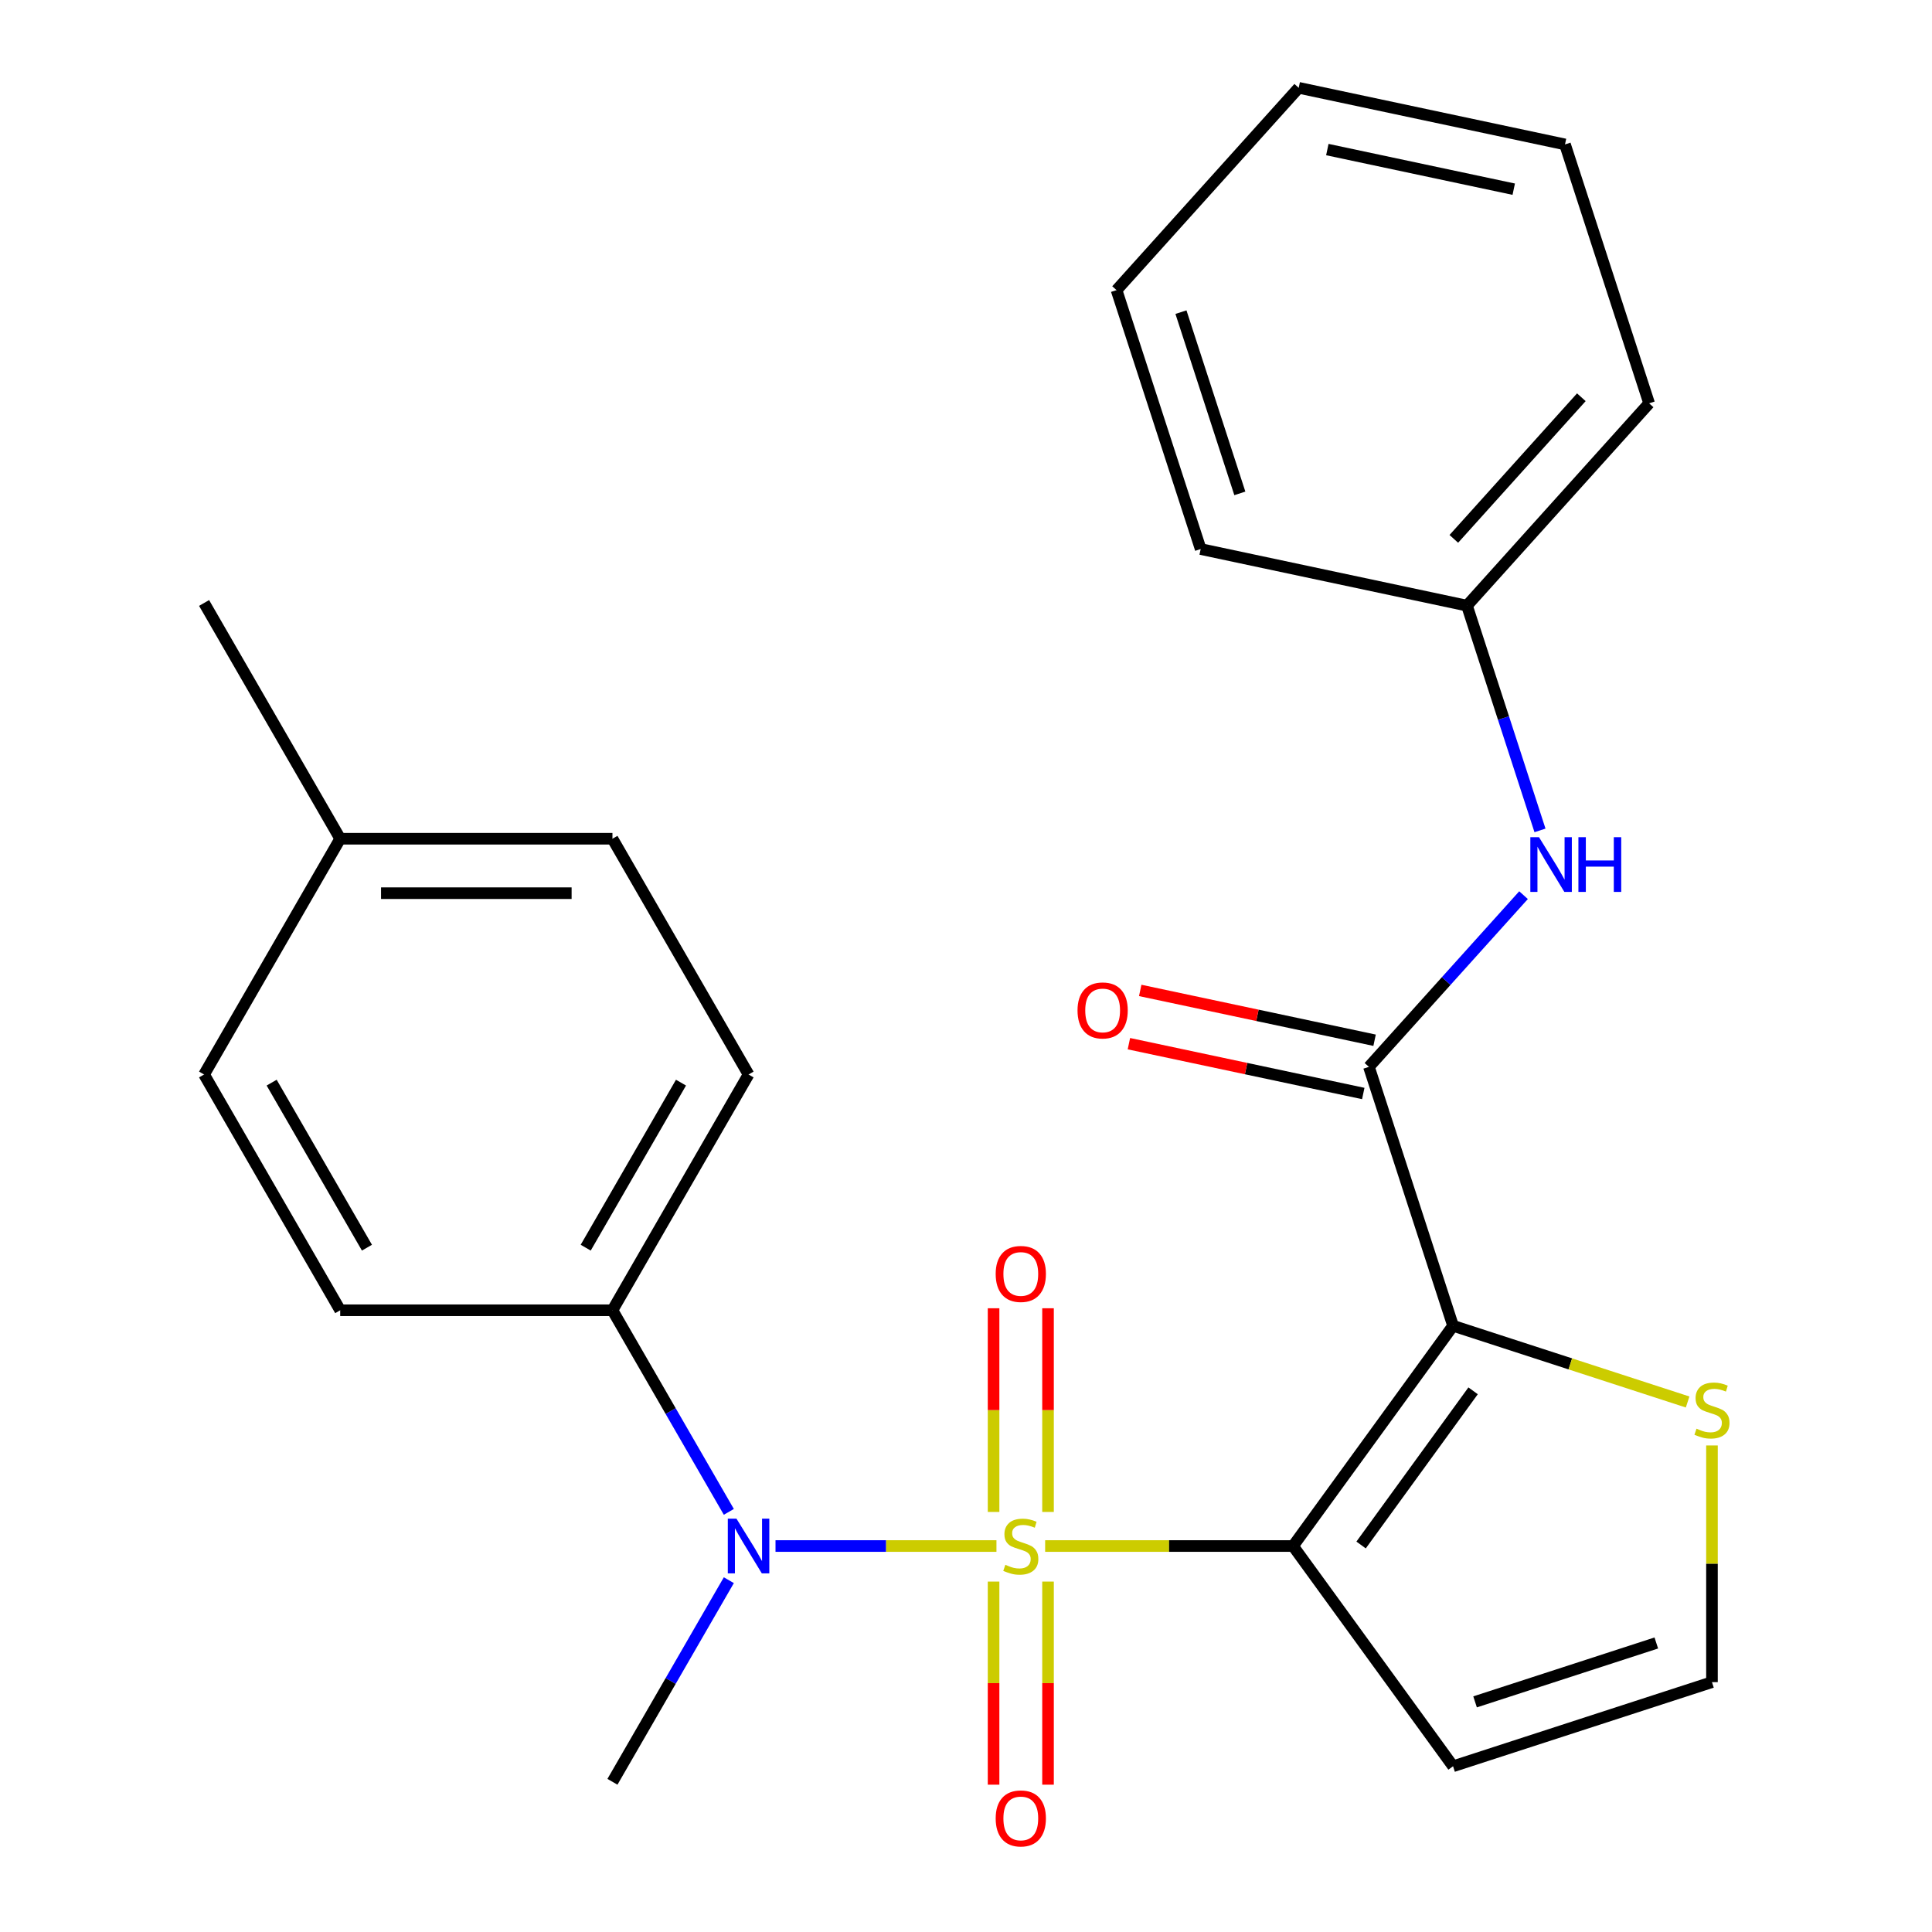 <?xml version='1.0' encoding='iso-8859-1'?>
<svg version='1.1' baseProfile='full'
              xmlns='http://www.w3.org/2000/svg'
                      xmlns:rdkit='http://www.rdkit.org/xml'
                      xmlns:xlink='http://www.w3.org/1999/xlink'
                  xml:space='preserve'
width='1000px' height='1000px' viewBox='0 0 1000 1000'>
<!-- END OF HEADER -->
<rect style='opacity:1.0;fill:#FFFFFF;stroke:none' width='1000' height='1000' x='0' y='0'> </rect>
<path class='bond-0' d='M 540.967,800.221 L 605.121,800.221' style='fill:none;fill-rule:evenodd;stroke:#CCCC00;stroke-width:6px;stroke-linecap:butt;stroke-linejoin:miter;stroke-opacity:1' />
<path class='bond-0' d='M 605.121,800.221 L 669.274,800.221' style='fill:none;fill-rule:evenodd;stroke:#000000;stroke-width:6px;stroke-linecap:butt;stroke-linejoin:miter;stroke-opacity:1' />
<path class='bond-3' d='M 515.762,800.221 L 458.582,800.221' style='fill:none;fill-rule:evenodd;stroke:#CCCC00;stroke-width:6px;stroke-linecap:butt;stroke-linejoin:miter;stroke-opacity:1' />
<path class='bond-3' d='M 458.582,800.221 L 401.403,800.221' style='fill:none;fill-rule:evenodd;stroke:#0000FF;stroke-width:6px;stroke-linecap:butt;stroke-linejoin:miter;stroke-opacity:1' />
<path class='bond-7' d='M 542.455,782.578 L 542.455,729.865' style='fill:none;fill-rule:evenodd;stroke:#CCCC00;stroke-width:6px;stroke-linecap:butt;stroke-linejoin:miter;stroke-opacity:1' />
<path class='bond-7' d='M 542.455,729.865 L 542.455,677.153' style='fill:none;fill-rule:evenodd;stroke:#FF0000;stroke-width:6px;stroke-linecap:butt;stroke-linejoin:miter;stroke-opacity:1' />
<path class='bond-7' d='M 514.273,782.578 L 514.273,729.865' style='fill:none;fill-rule:evenodd;stroke:#CCCC00;stroke-width:6px;stroke-linecap:butt;stroke-linejoin:miter;stroke-opacity:1' />
<path class='bond-7' d='M 514.273,729.865 L 514.273,677.153' style='fill:none;fill-rule:evenodd;stroke:#FF0000;stroke-width:6px;stroke-linecap:butt;stroke-linejoin:miter;stroke-opacity:1' />
<path class='bond-8' d='M 514.273,818.623 L 514.273,871.185' style='fill:none;fill-rule:evenodd;stroke:#CCCC00;stroke-width:6px;stroke-linecap:butt;stroke-linejoin:miter;stroke-opacity:1' />
<path class='bond-8' d='M 514.273,871.185 L 514.273,923.747' style='fill:none;fill-rule:evenodd;stroke:#FF0000;stroke-width:6px;stroke-linecap:butt;stroke-linejoin:miter;stroke-opacity:1' />
<path class='bond-8' d='M 542.455,818.623 L 542.455,871.185' style='fill:none;fill-rule:evenodd;stroke:#CCCC00;stroke-width:6px;stroke-linecap:butt;stroke-linejoin:miter;stroke-opacity:1' />
<path class='bond-8' d='M 542.455,871.185 L 542.455,923.747' style='fill:none;fill-rule:evenodd;stroke:#FF0000;stroke-width:6px;stroke-linecap:butt;stroke-linejoin:miter;stroke-opacity:1' />
<path class='bond-1' d='M 669.274,800.221 L 752.098,686.222' style='fill:none;fill-rule:evenodd;stroke:#000000;stroke-width:6px;stroke-linecap:butt;stroke-linejoin:miter;stroke-opacity:1' />
<path class='bond-1' d='M 704.497,799.686 L 762.474,719.887' style='fill:none;fill-rule:evenodd;stroke:#000000;stroke-width:6px;stroke-linecap:butt;stroke-linejoin:miter;stroke-opacity:1' />
<path class='bond-5' d='M 669.274,800.221 L 752.098,914.219' style='fill:none;fill-rule:evenodd;stroke:#000000;stroke-width:6px;stroke-linecap:butt;stroke-linejoin:miter;stroke-opacity:1' />
<path class='bond-2' d='M 752.098,686.222 L 708.555,552.21' style='fill:none;fill-rule:evenodd;stroke:#000000;stroke-width:6px;stroke-linecap:butt;stroke-linejoin:miter;stroke-opacity:1' />
<path class='bond-4' d='M 752.098,686.222 L 812.804,705.947' style='fill:none;fill-rule:evenodd;stroke:#000000;stroke-width:6px;stroke-linecap:butt;stroke-linejoin:miter;stroke-opacity:1' />
<path class='bond-4' d='M 812.804,705.947 L 873.509,725.671' style='fill:none;fill-rule:evenodd;stroke:#CCCC00;stroke-width:6px;stroke-linecap:butt;stroke-linejoin:miter;stroke-opacity:1' />
<path class='bond-6' d='M 708.555,552.21 L 748.567,507.772' style='fill:none;fill-rule:evenodd;stroke:#000000;stroke-width:6px;stroke-linecap:butt;stroke-linejoin:miter;stroke-opacity:1' />
<path class='bond-6' d='M 748.567,507.772 L 788.579,463.334' style='fill:none;fill-rule:evenodd;stroke:#0000FF;stroke-width:6px;stroke-linecap:butt;stroke-linejoin:miter;stroke-opacity:1' />
<path class='bond-11' d='M 711.485,538.426 L 650.831,525.534' style='fill:none;fill-rule:evenodd;stroke:#000000;stroke-width:6px;stroke-linecap:butt;stroke-linejoin:miter;stroke-opacity:1' />
<path class='bond-11' d='M 650.831,525.534 L 590.177,512.642' style='fill:none;fill-rule:evenodd;stroke:#FF0000;stroke-width:6px;stroke-linecap:butt;stroke-linejoin:miter;stroke-opacity:1' />
<path class='bond-11' d='M 705.625,565.993 L 644.972,553.1' style='fill:none;fill-rule:evenodd;stroke:#000000;stroke-width:6px;stroke-linecap:butt;stroke-linejoin:miter;stroke-opacity:1' />
<path class='bond-11' d='M 644.972,553.1 L 584.318,540.208' style='fill:none;fill-rule:evenodd;stroke:#FF0000;stroke-width:6px;stroke-linecap:butt;stroke-linejoin:miter;stroke-opacity:1' />
<path class='bond-10' d='M 377.246,782.538 L 347.123,730.364' style='fill:none;fill-rule:evenodd;stroke:#0000FF;stroke-width:6px;stroke-linecap:butt;stroke-linejoin:miter;stroke-opacity:1' />
<path class='bond-10' d='M 347.123,730.364 L 317,678.189' style='fill:none;fill-rule:evenodd;stroke:#000000;stroke-width:6px;stroke-linecap:butt;stroke-linejoin:miter;stroke-opacity:1' />
<path class='bond-18' d='M 377.246,817.903 L 347.123,870.078' style='fill:none;fill-rule:evenodd;stroke:#0000FF;stroke-width:6px;stroke-linecap:butt;stroke-linejoin:miter;stroke-opacity:1' />
<path class='bond-18' d='M 347.123,870.078 L 317,922.252' style='fill:none;fill-rule:evenodd;stroke:#000000;stroke-width:6px;stroke-linecap:butt;stroke-linejoin:miter;stroke-opacity:1' />
<path class='bond-25' d='M 886.111,748.169 L 886.111,809.422' style='fill:none;fill-rule:evenodd;stroke:#CCCC00;stroke-width:6px;stroke-linecap:butt;stroke-linejoin:miter;stroke-opacity:1' />
<path class='bond-25' d='M 886.111,809.422 L 886.111,870.675' style='fill:none;fill-rule:evenodd;stroke:#000000;stroke-width:6px;stroke-linecap:butt;stroke-linejoin:miter;stroke-opacity:1' />
<path class='bond-9' d='M 752.098,914.219 L 886.111,870.675' style='fill:none;fill-rule:evenodd;stroke:#000000;stroke-width:6px;stroke-linecap:butt;stroke-linejoin:miter;stroke-opacity:1' />
<path class='bond-9' d='M 763.492,880.885 L 857.301,850.404' style='fill:none;fill-rule:evenodd;stroke:#000000;stroke-width:6px;stroke-linecap:butt;stroke-linejoin:miter;stroke-opacity:1' />
<path class='bond-14' d='M 797.096,429.811 L 778.197,371.645' style='fill:none;fill-rule:evenodd;stroke:#0000FF;stroke-width:6px;stroke-linecap:butt;stroke-linejoin:miter;stroke-opacity:1' />
<path class='bond-14' d='M 778.197,371.645 L 759.298,313.48' style='fill:none;fill-rule:evenodd;stroke:#000000;stroke-width:6px;stroke-linecap:butt;stroke-linejoin:miter;stroke-opacity:1' />
<path class='bond-12' d='M 317,678.189 L 387.455,556.158' style='fill:none;fill-rule:evenodd;stroke:#000000;stroke-width:6px;stroke-linecap:butt;stroke-linejoin:miter;stroke-opacity:1' />
<path class='bond-12' d='M 303.162,645.794 L 352.48,560.372' style='fill:none;fill-rule:evenodd;stroke:#000000;stroke-width:6px;stroke-linecap:butt;stroke-linejoin:miter;stroke-opacity:1' />
<path class='bond-13' d='M 317,678.189 L 176.091,678.189' style='fill:none;fill-rule:evenodd;stroke:#000000;stroke-width:6px;stroke-linecap:butt;stroke-linejoin:miter;stroke-opacity:1' />
<path class='bond-16' d='M 387.455,556.158 L 317,434.127' style='fill:none;fill-rule:evenodd;stroke:#000000;stroke-width:6px;stroke-linecap:butt;stroke-linejoin:miter;stroke-opacity:1' />
<path class='bond-15' d='M 176.091,678.189 L 105.636,556.158' style='fill:none;fill-rule:evenodd;stroke:#000000;stroke-width:6px;stroke-linecap:butt;stroke-linejoin:miter;stroke-opacity:1' />
<path class='bond-15' d='M 189.929,645.794 L 140.61,560.372' style='fill:none;fill-rule:evenodd;stroke:#000000;stroke-width:6px;stroke-linecap:butt;stroke-linejoin:miter;stroke-opacity:1' />
<path class='bond-19' d='M 759.298,313.48 L 853.585,208.764' style='fill:none;fill-rule:evenodd;stroke:#000000;stroke-width:6px;stroke-linecap:butt;stroke-linejoin:miter;stroke-opacity:1' />
<path class='bond-19' d='M 752.498,278.916 L 818.499,205.614' style='fill:none;fill-rule:evenodd;stroke:#000000;stroke-width:6px;stroke-linecap:butt;stroke-linejoin:miter;stroke-opacity:1' />
<path class='bond-20' d='M 759.298,313.48 L 621.468,284.184' style='fill:none;fill-rule:evenodd;stroke:#000000;stroke-width:6px;stroke-linecap:butt;stroke-linejoin:miter;stroke-opacity:1' />
<path class='bond-17' d='M 105.636,556.158 L 176.091,434.127' style='fill:none;fill-rule:evenodd;stroke:#000000;stroke-width:6px;stroke-linecap:butt;stroke-linejoin:miter;stroke-opacity:1' />
<path class='bond-26' d='M 317,434.127 L 176.091,434.127' style='fill:none;fill-rule:evenodd;stroke:#000000;stroke-width:6px;stroke-linecap:butt;stroke-linejoin:miter;stroke-opacity:1' />
<path class='bond-26' d='M 295.864,462.309 L 197.227,462.309' style='fill:none;fill-rule:evenodd;stroke:#000000;stroke-width:6px;stroke-linecap:butt;stroke-linejoin:miter;stroke-opacity:1' />
<path class='bond-21' d='M 176.091,434.127 L 105.636,312.096' style='fill:none;fill-rule:evenodd;stroke:#000000;stroke-width:6px;stroke-linecap:butt;stroke-linejoin:miter;stroke-opacity:1' />
<path class='bond-22' d='M 853.585,208.764 L 810.042,74.751' style='fill:none;fill-rule:evenodd;stroke:#000000;stroke-width:6px;stroke-linecap:butt;stroke-linejoin:miter;stroke-opacity:1' />
<path class='bond-23' d='M 621.468,284.184 L 577.925,150.171' style='fill:none;fill-rule:evenodd;stroke:#000000;stroke-width:6px;stroke-linecap:butt;stroke-linejoin:miter;stroke-opacity:1' />
<path class='bond-23' d='M 641.739,255.373 L 611.259,161.564' style='fill:none;fill-rule:evenodd;stroke:#000000;stroke-width:6px;stroke-linecap:butt;stroke-linejoin:miter;stroke-opacity:1' />
<path class='bond-27' d='M 810.042,74.751 L 672.212,45.455' style='fill:none;fill-rule:evenodd;stroke:#000000;stroke-width:6px;stroke-linecap:butt;stroke-linejoin:miter;stroke-opacity:1' />
<path class='bond-27' d='M 783.508,97.923 L 687.027,77.415' style='fill:none;fill-rule:evenodd;stroke:#000000;stroke-width:6px;stroke-linecap:butt;stroke-linejoin:miter;stroke-opacity:1' />
<path class='bond-24' d='M 577.925,150.171 L 672.212,45.455' style='fill:none;fill-rule:evenodd;stroke:#000000;stroke-width:6px;stroke-linecap:butt;stroke-linejoin:miter;stroke-opacity:1' />
<path  class='atom-0' d='M 520.364 809.941
Q 520.684 810.061, 522.004 810.621
Q 523.324 811.181, 524.764 811.541
Q 526.244 811.861, 527.684 811.861
Q 530.364 811.861, 531.924 810.581
Q 533.484 809.261, 533.484 806.981
Q 533.484 805.421, 532.684 804.461
Q 531.924 803.501, 530.724 802.981
Q 529.524 802.461, 527.524 801.861
Q 525.004 801.101, 523.484 800.381
Q 522.004 799.661, 520.924 798.141
Q 519.884 796.621, 519.884 794.061
Q 519.884 790.501, 522.284 788.301
Q 524.724 786.101, 529.524 786.101
Q 532.804 786.101, 536.524 787.661
L 535.604 790.741
Q 532.204 789.341, 529.644 789.341
Q 526.884 789.341, 525.364 790.501
Q 523.844 791.621, 523.884 793.581
Q 523.884 795.101, 524.644 796.021
Q 525.444 796.941, 526.564 797.461
Q 527.724 797.981, 529.644 798.581
Q 532.204 799.381, 533.724 800.181
Q 535.244 800.981, 536.324 802.621
Q 537.444 804.221, 537.444 806.981
Q 537.444 810.901, 534.804 813.021
Q 532.204 815.101, 527.844 815.101
Q 525.324 815.101, 523.404 814.541
Q 521.524 814.021, 519.284 813.101
L 520.364 809.941
' fill='#CCCC00'/>
<path  class='atom-4' d='M 381.195 786.061
L 390.475 801.061
Q 391.395 802.541, 392.875 805.221
Q 394.355 807.901, 394.435 808.061
L 394.435 786.061
L 398.195 786.061
L 398.195 814.381
L 394.315 814.381
L 384.355 797.981
Q 383.195 796.061, 381.955 793.861
Q 380.755 791.661, 380.395 790.981
L 380.395 814.381
L 376.715 814.381
L 376.715 786.061
L 381.195 786.061
' fill='#0000FF'/>
<path  class='atom-5' d='M 878.111 739.486
Q 878.431 739.606, 879.751 740.166
Q 881.071 740.726, 882.511 741.086
Q 883.991 741.406, 885.431 741.406
Q 888.111 741.406, 889.671 740.126
Q 891.231 738.806, 891.231 736.526
Q 891.231 734.966, 890.431 734.006
Q 889.671 733.046, 888.471 732.526
Q 887.271 732.006, 885.271 731.406
Q 882.751 730.646, 881.231 729.926
Q 879.751 729.206, 878.671 727.686
Q 877.631 726.166, 877.631 723.606
Q 877.631 720.046, 880.031 717.846
Q 882.471 715.646, 887.271 715.646
Q 890.551 715.646, 894.271 717.206
L 893.351 720.286
Q 889.951 718.886, 887.391 718.886
Q 884.631 718.886, 883.111 720.046
Q 881.591 721.166, 881.631 723.126
Q 881.631 724.646, 882.391 725.566
Q 883.191 726.486, 884.311 727.006
Q 885.471 727.526, 887.391 728.126
Q 889.951 728.926, 891.471 729.726
Q 892.991 730.526, 894.071 732.166
Q 895.191 733.766, 895.191 736.526
Q 895.191 740.446, 892.551 742.566
Q 889.951 744.646, 885.591 744.646
Q 883.071 744.646, 881.151 744.086
Q 879.271 743.566, 877.031 742.646
L 878.111 739.486
' fill='#CCCC00'/>
<path  class='atom-7' d='M 796.582 433.333
L 805.862 448.333
Q 806.782 449.813, 808.262 452.493
Q 809.742 455.173, 809.822 455.333
L 809.822 433.333
L 813.582 433.333
L 813.582 461.653
L 809.702 461.653
L 799.742 445.253
Q 798.582 443.333, 797.342 441.133
Q 796.142 438.933, 795.782 438.253
L 795.782 461.653
L 792.102 461.653
L 792.102 433.333
L 796.582 433.333
' fill='#0000FF'/>
<path  class='atom-7' d='M 816.982 433.333
L 820.822 433.333
L 820.822 445.373
L 835.302 445.373
L 835.302 433.333
L 839.142 433.333
L 839.142 461.653
L 835.302 461.653
L 835.302 448.573
L 820.822 448.573
L 820.822 461.653
L 816.982 461.653
L 816.982 433.333
' fill='#0000FF'/>
<path  class='atom-8' d='M 515.364 659.391
Q 515.364 652.591, 518.724 648.791
Q 522.084 644.991, 528.364 644.991
Q 534.644 644.991, 538.004 648.791
Q 541.364 652.591, 541.364 659.391
Q 541.364 666.271, 537.964 670.191
Q 534.564 674.071, 528.364 674.071
Q 522.124 674.071, 518.724 670.191
Q 515.364 666.311, 515.364 659.391
M 528.364 670.871
Q 532.684 670.871, 535.004 667.991
Q 537.364 665.071, 537.364 659.391
Q 537.364 653.831, 535.004 651.031
Q 532.684 648.191, 528.364 648.191
Q 524.044 648.191, 521.684 650.991
Q 519.364 653.791, 519.364 659.391
Q 519.364 665.111, 521.684 667.991
Q 524.044 670.871, 528.364 670.871
' fill='#FF0000'/>
<path  class='atom-9' d='M 515.364 941.21
Q 515.364 934.41, 518.724 930.61
Q 522.084 926.81, 528.364 926.81
Q 534.644 926.81, 538.004 930.61
Q 541.364 934.41, 541.364 941.21
Q 541.364 948.09, 537.964 952.01
Q 534.564 955.89, 528.364 955.89
Q 522.124 955.89, 518.724 952.01
Q 515.364 948.13, 515.364 941.21
M 528.364 952.69
Q 532.684 952.69, 535.004 949.81
Q 537.364 946.89, 537.364 941.21
Q 537.364 935.65, 535.004 932.85
Q 532.684 930.01, 528.364 930.01
Q 524.044 930.01, 521.684 932.81
Q 519.364 935.61, 519.364 941.21
Q 519.364 946.93, 521.684 949.81
Q 524.044 952.69, 528.364 952.69
' fill='#FF0000'/>
<path  class='atom-12' d='M 557.725 522.993
Q 557.725 516.193, 561.085 512.393
Q 564.445 508.593, 570.725 508.593
Q 577.005 508.593, 580.365 512.393
Q 583.725 516.193, 583.725 522.993
Q 583.725 529.873, 580.325 533.793
Q 576.925 537.673, 570.725 537.673
Q 564.485 537.673, 561.085 533.793
Q 557.725 529.913, 557.725 522.993
M 570.725 534.473
Q 575.045 534.473, 577.365 531.593
Q 579.725 528.673, 579.725 522.993
Q 579.725 517.433, 577.365 514.633
Q 575.045 511.793, 570.725 511.793
Q 566.405 511.793, 564.045 514.593
Q 561.725 517.393, 561.725 522.993
Q 561.725 528.713, 564.045 531.593
Q 566.405 534.473, 570.725 534.473
' fill='#FF0000'/>
</svg>
